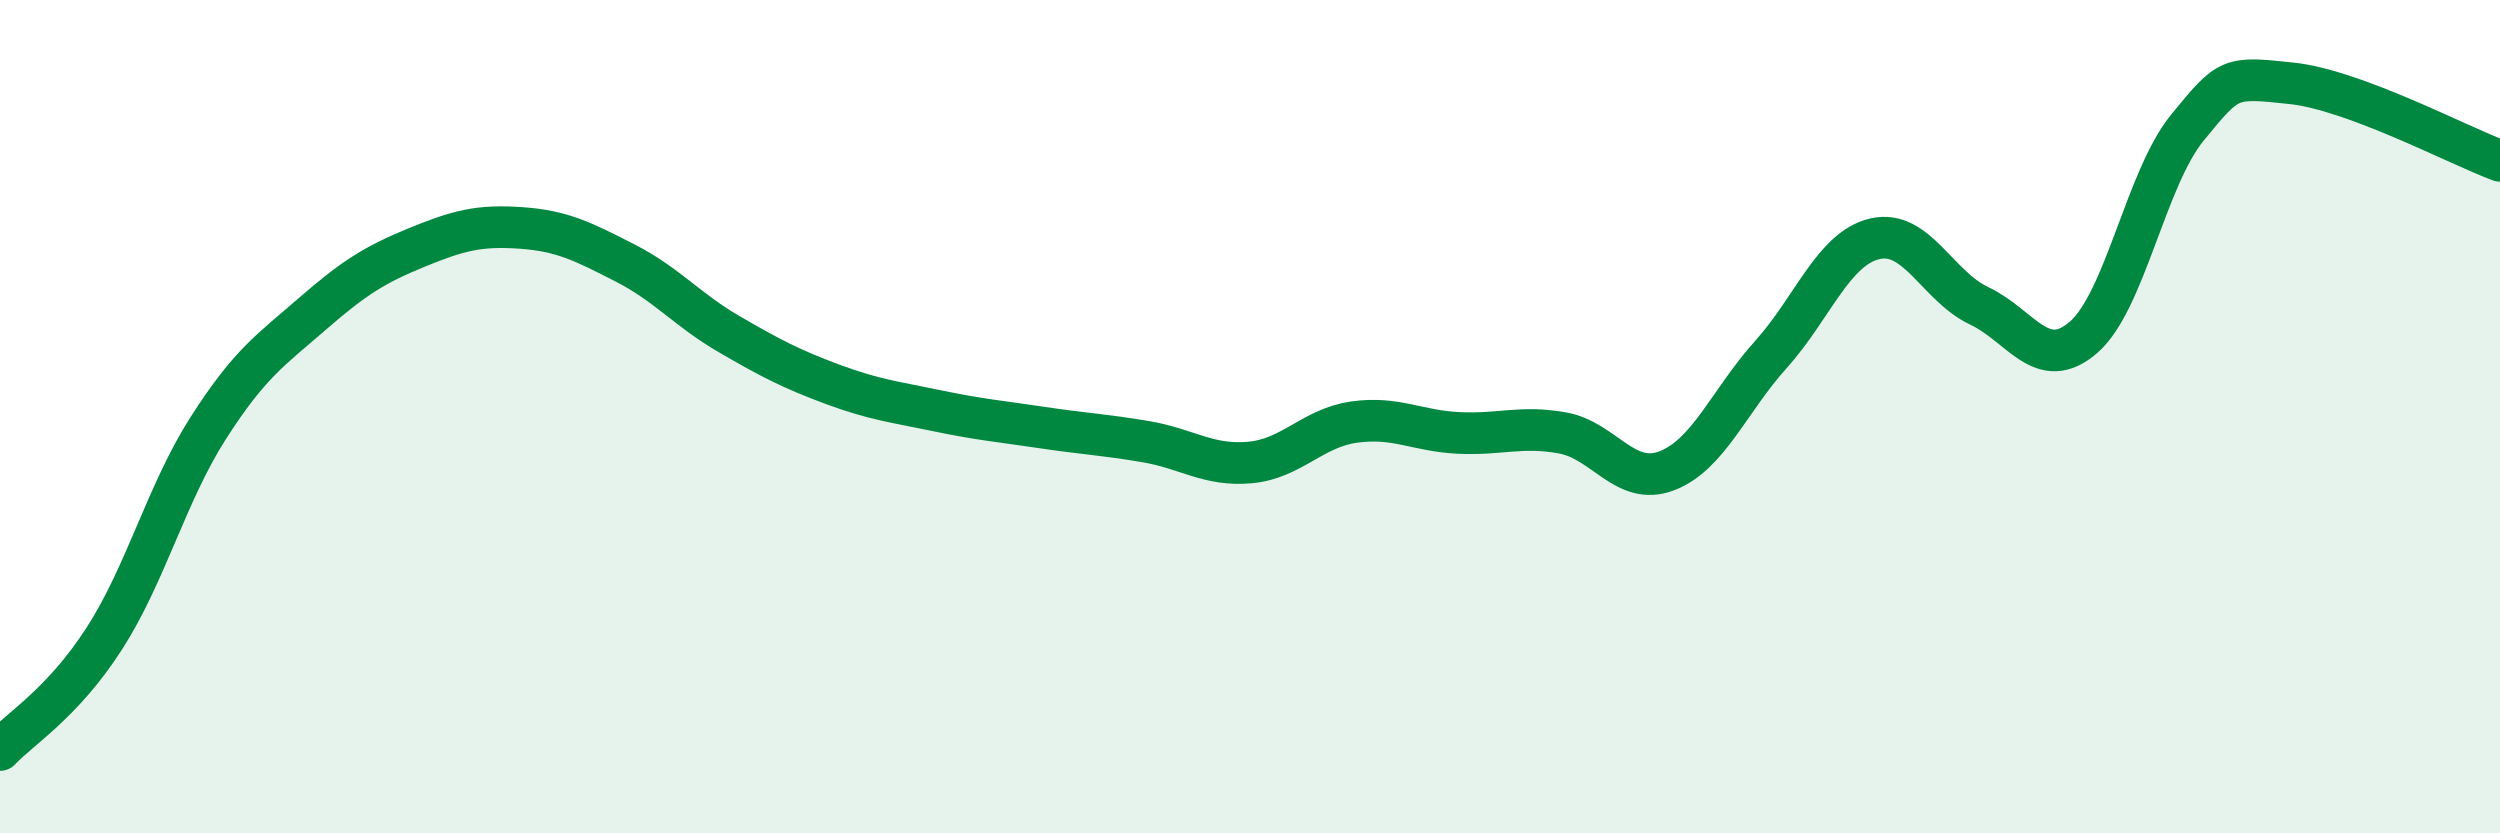 
    <svg width="60" height="20" viewBox="0 0 60 20" xmlns="http://www.w3.org/2000/svg">
      <path
        d="M 0,18 C 0.5,17.47 1.5,16.88 2.5,15.33 C 3.5,13.78 4,11.83 5,10.27 C 6,8.71 6.5,8.4 7.5,7.53 C 8.5,6.66 9,6.35 10,5.94 C 11,5.53 11.5,5.4 12.5,5.47 C 13.5,5.54 14,5.8 15,6.31 C 16,6.82 16.5,7.44 17.5,8.02 C 18.5,8.6 19,8.86 20,9.23 C 21,9.6 21.5,9.65 22.5,9.86 C 23.5,10.07 24,10.11 25,10.26 C 26,10.41 26.5,10.43 27.5,10.6 C 28.5,10.77 29,11.19 30,11.1 C 31,11.01 31.5,10.27 32.5,10.13 C 33.5,9.99 34,10.34 35,10.39 C 36,10.44 36.5,10.21 37.5,10.39 C 38.5,10.57 39,11.68 40,11.3 C 41,10.92 41.5,9.62 42.5,8.51 C 43.5,7.4 44,5.96 45,5.73 C 46,5.5 46.5,6.87 47.5,7.34 C 48.5,7.81 49,8.96 50,8.1 C 51,7.24 51.5,4.28 52.5,3.06 C 53.5,1.84 53.5,1.84 55,2 C 56.5,2.16 59,3.49 60,3.86L60 20L0 20Z"
        fill="#008740"
        opacity="0.1"
        stroke-linecap="round"
        stroke-linejoin="round"
      />
      <path
        d="M 0,18 C 0.5,17.47 1.5,16.88 2.5,15.33 C 3.5,13.78 4,11.83 5,10.27 C 6,8.71 6.5,8.4 7.5,7.53 C 8.5,6.66 9,6.35 10,5.94 C 11,5.53 11.5,5.4 12.5,5.47 C 13.5,5.54 14,5.8 15,6.31 C 16,6.82 16.5,7.44 17.5,8.02 C 18.5,8.6 19,8.86 20,9.23 C 21,9.6 21.5,9.65 22.5,9.86 C 23.5,10.07 24,10.11 25,10.26 C 26,10.41 26.5,10.43 27.5,10.6 C 28.5,10.77 29,11.19 30,11.1 C 31,11.01 31.5,10.27 32.5,10.13 C 33.5,9.99 34,10.34 35,10.39 C 36,10.44 36.5,10.21 37.5,10.39 C 38.5,10.57 39,11.68 40,11.3 C 41,10.92 41.5,9.62 42.5,8.51 C 43.5,7.4 44,5.96 45,5.73 C 46,5.5 46.5,6.87 47.5,7.34 C 48.5,7.81 49,8.96 50,8.1 C 51,7.24 51.5,4.28 52.5,3.06 C 53.5,1.84 53.5,1.84 55,2 C 56.5,2.16 59,3.49 60,3.86"
        stroke="#008740"
        stroke-width="1"
        fill="none"
        stroke-linecap="round"
        stroke-linejoin="round"
      />
    </svg>
  